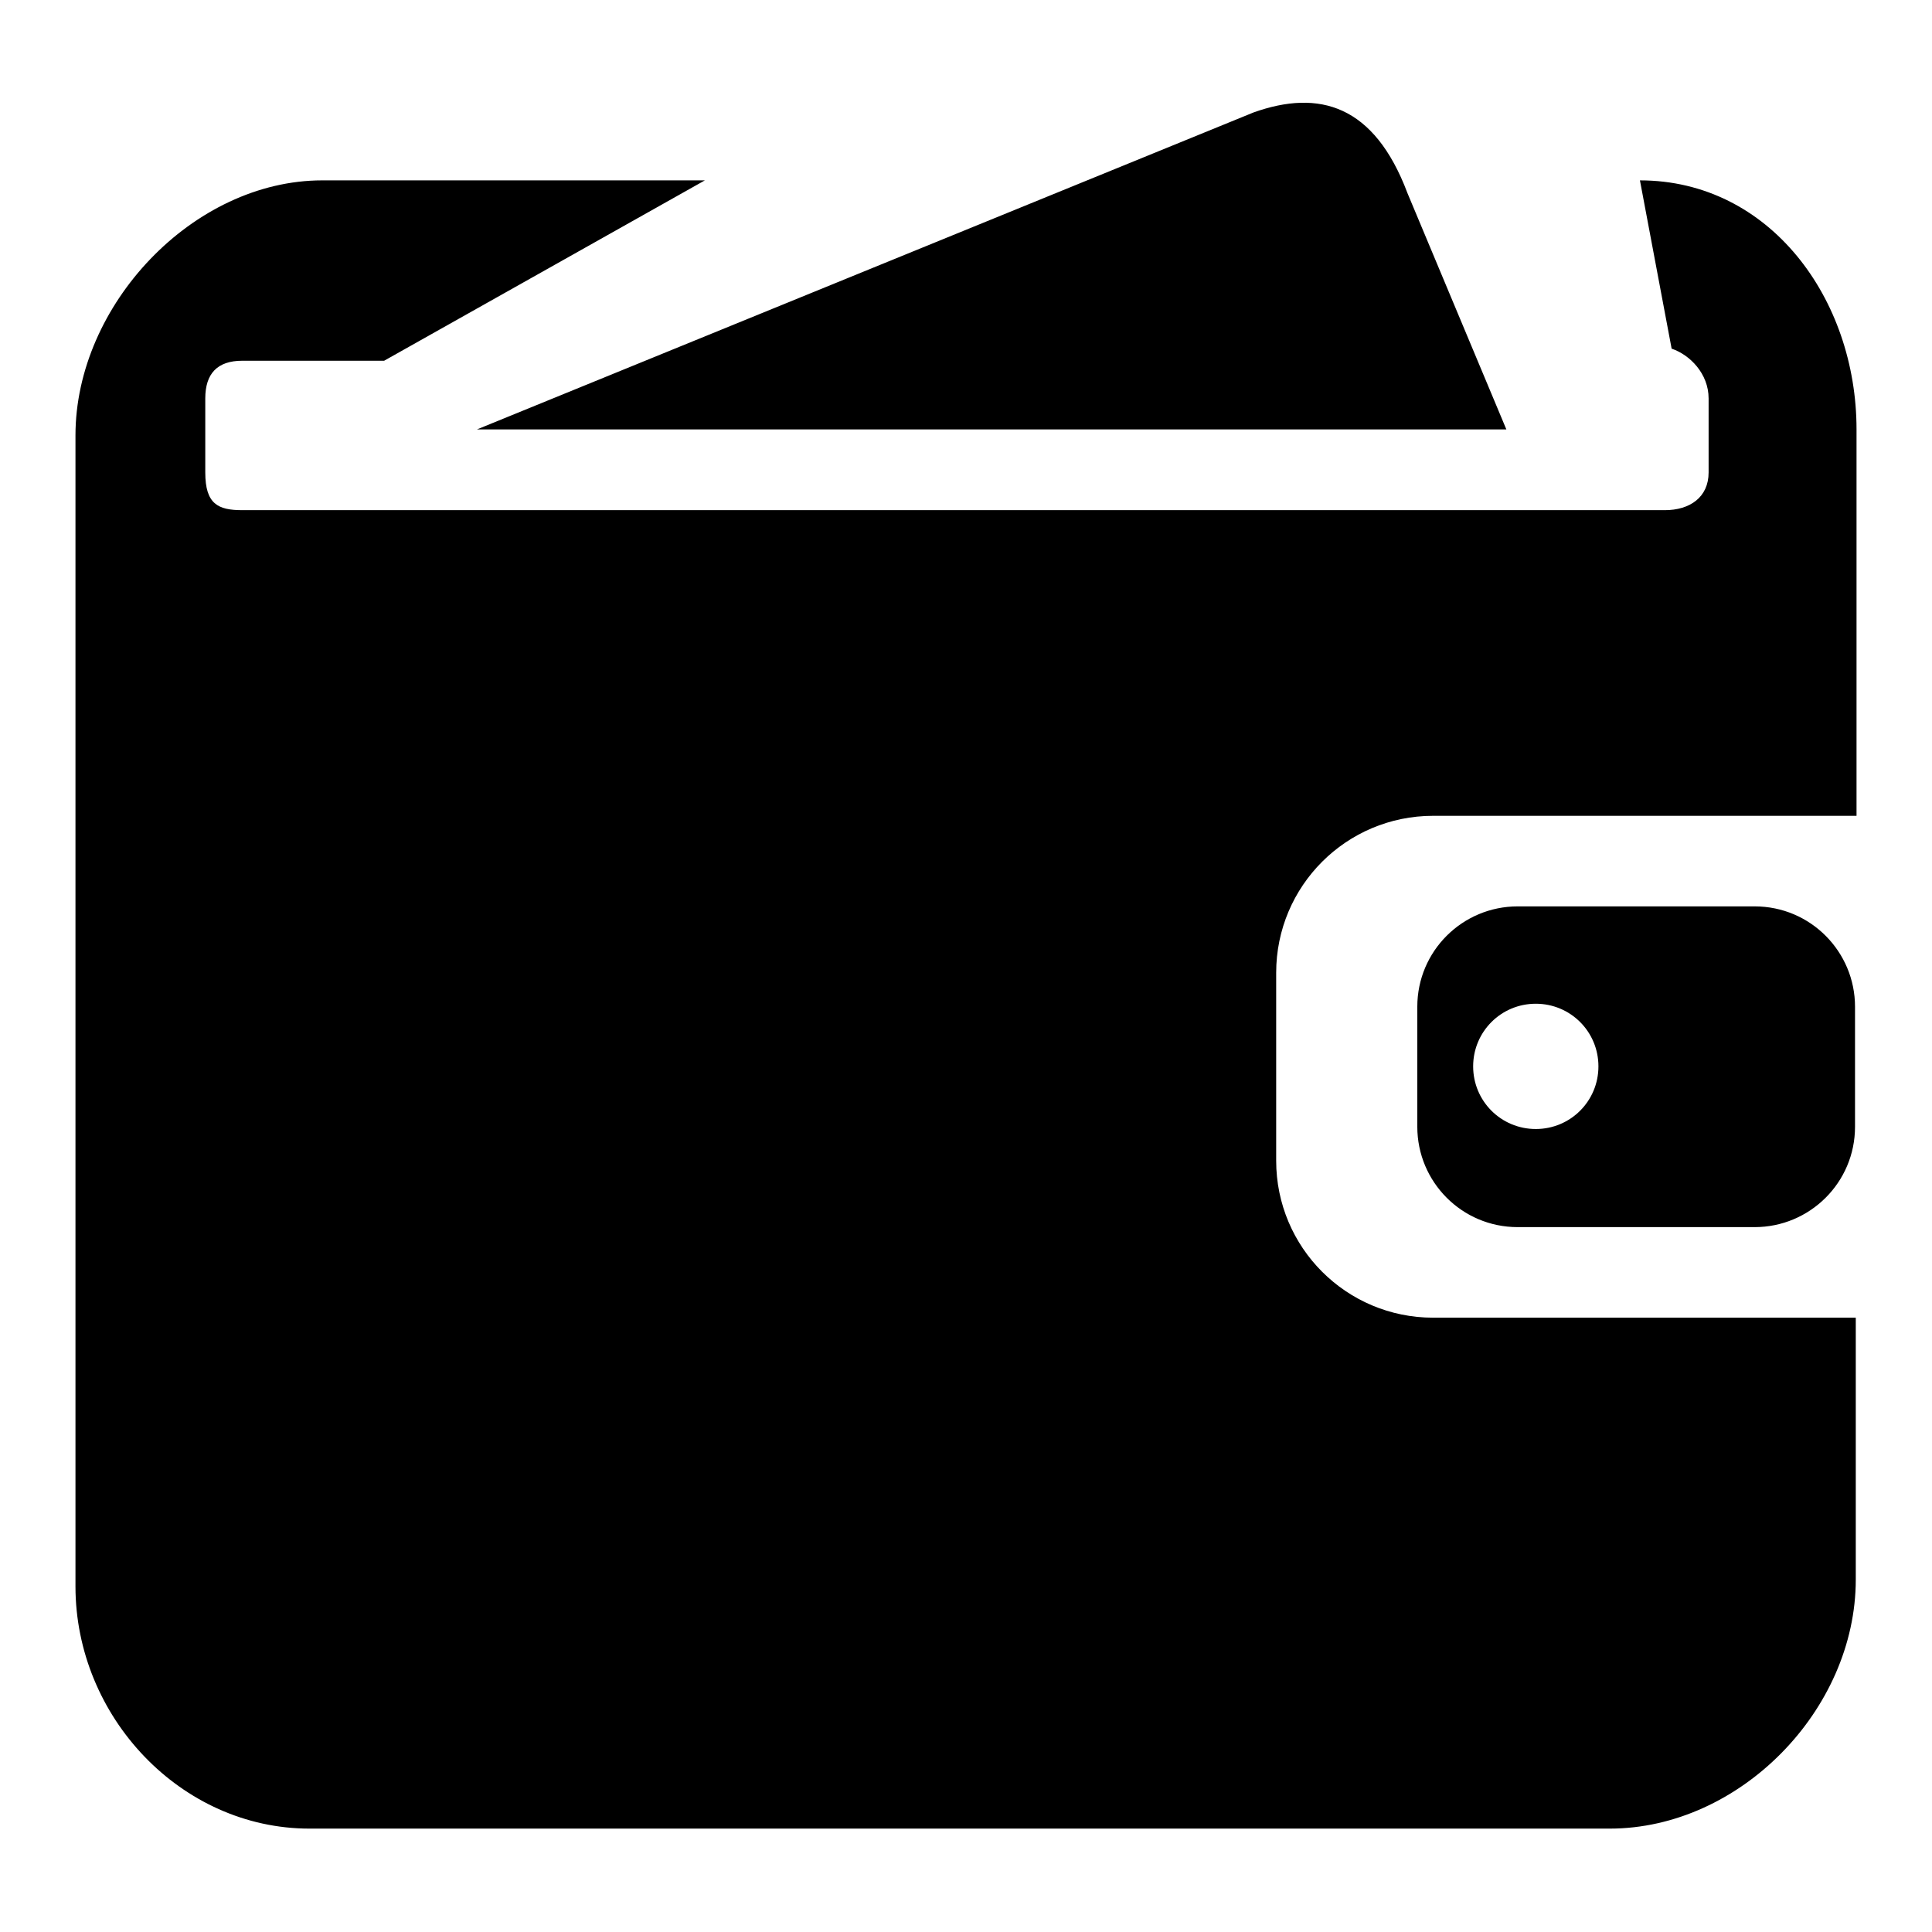<?xml version="1.0" encoding="utf-8"?>
<!-- Svg Vector Icons : http://www.onlinewebfonts.com/icon -->
<!DOCTYPE svg PUBLIC "-//W3C//DTD SVG 1.1//EN" "http://www.w3.org/Graphics/SVG/1.1/DTD/svg11.dtd">
<svg version="1.1" xmlns="http://www.w3.org/2000/svg" xmlns:xlink="http://www.w3.org/1999/xlink" x="0px" y="0px" viewBox="0 0 256 256" enable-background="new 0 0 256 256" xml:space="preserve">
<g> <path fill="#000000" d="M199.6,56.9l-13.1-31.3c-4.4-11.7-11.7-13.8-20.4-10.7L63.2,56.9H199.6L199.6,56.9z M246,174.6h-56.1 c-11.5,0-20.8-9.3-20.8-20.8v-24.9c0-11.5,9.3-20.8,20.8-20.8H246V56.9c0-17.3-11.5-33-28.7-33l4.2,22.3c2.4,0.8,4.9,3.3,4.9,6.6 l0,9.8c0,3.3-2.5,5-5.8,5H32.1c-3.2,0-4.9-0.8-4.9-5v-9.8c0-3.3,1.6-5,4.9-5h18.8l42.5-23.9H42.7C25.6,23.9,10,40.4,10,57.7v152.5 c0,17.3,14,32.1,31,32.1h172.3c17.2,0,32.6-15.7,32.6-33v-32.9V174.6L246,174.6z M201.1,120.1c-7.3,0-13.3,5.9-13.3,13.3v15.9 c0,7.3,5.9,13.3,13.3,13.3h31.4c7.3,0,13.3-5.9,13.3-13.3v-15.9c0-7.3-5.9-13.3-13.3-13.3H201.1z M203.5,149.6 c-4.6,0-8.3-3.7-8.3-8.3s3.7-8.3,8.3-8.3c4.6,0,8.3,3.7,8.3,8.3S208.1,149.6,203.5,149.6z"/></g>
</svg>